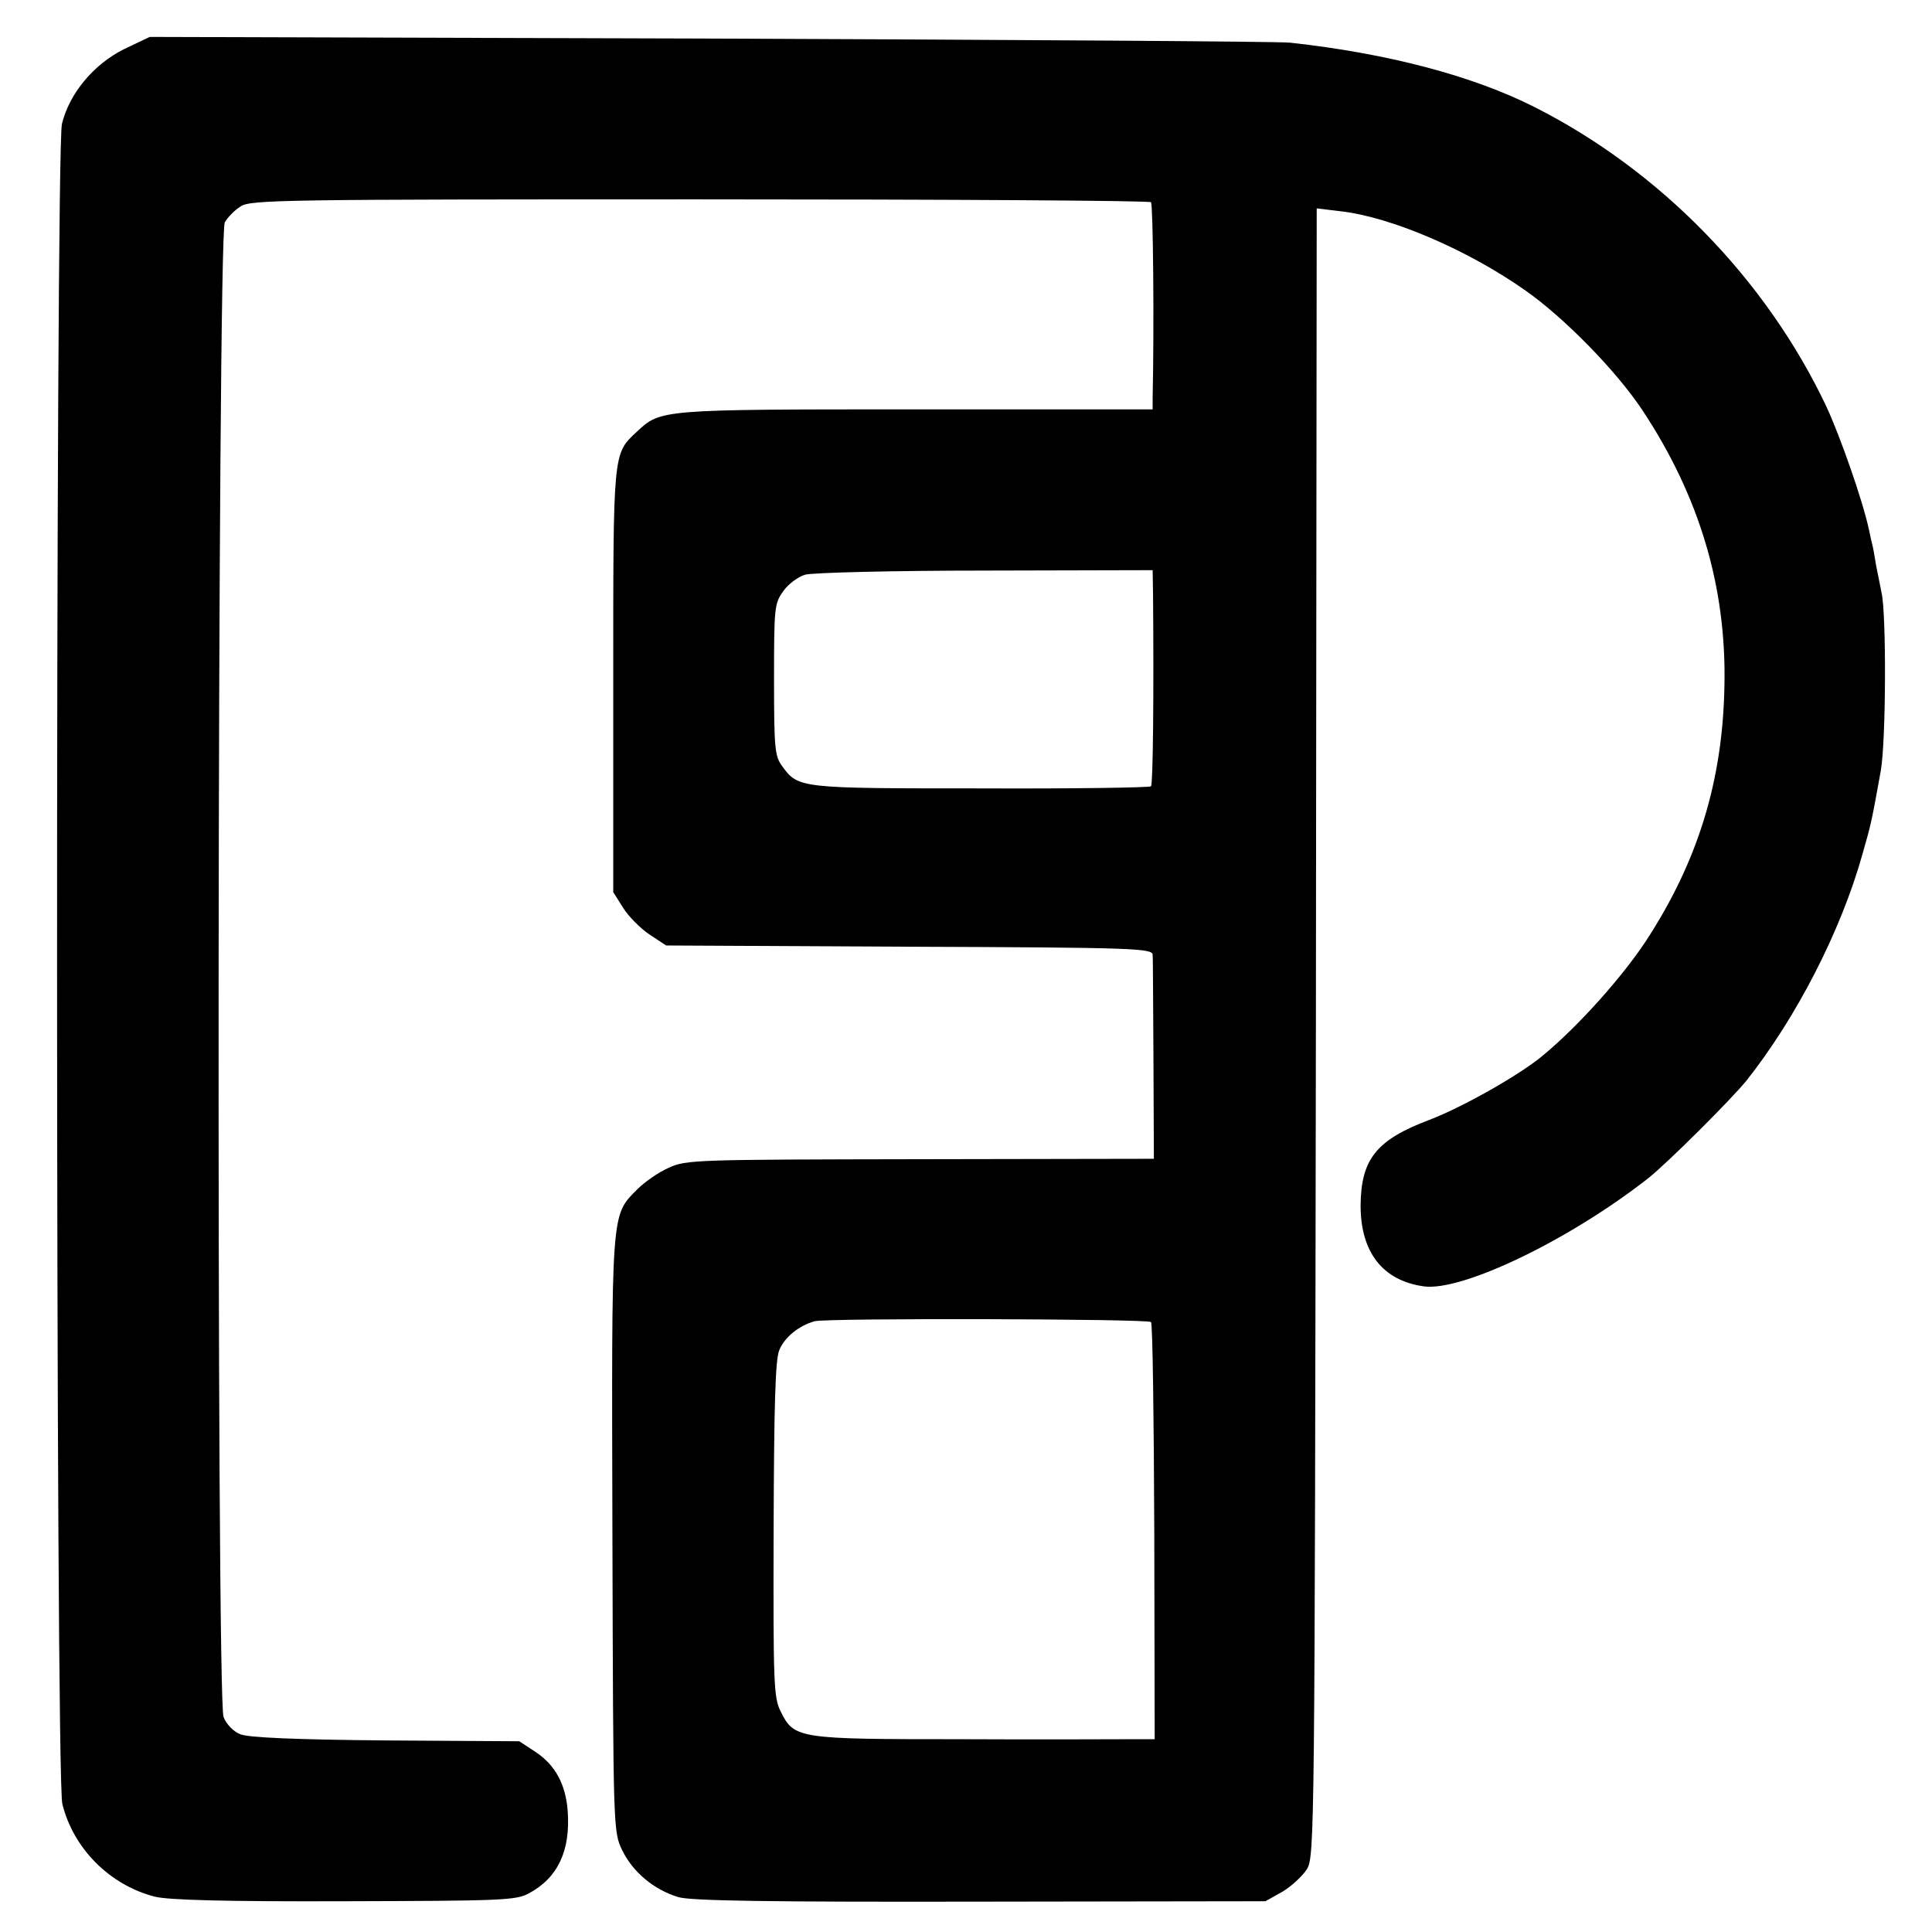 <?xml version="1.0" standalone="no"?>
<!DOCTYPE svg PUBLIC "-//W3C//DTD SVG 20010904//EN"
 "http://www.w3.org/TR/2001/REC-SVG-20010904/DTD/svg10.dtd">
<svg version="1.0" xmlns="http://www.w3.org/2000/svg"
 width="471pt" height="471pt" viewBox="0 0 471 471"
 preserveAspectRatio="xMidYMid meet">
<g transform="translate(0,471) scale(0.1,-0.1)"
fill="#000000" stroke="none">
<path d="M302 4590 c-74 -37 -133 -108 -151 -182 -16 -68 -16 -4030 1 -4096
27 -109 116 -198 226 -226 33 -8 169 -12 462 -11 380 1 418 2 449 19 71 38
102 104 95 201 -5 66 -31 112 -77 143 l-41 27 -325 2 c-223 2 -335 7 -355 15
-16 6 -34 24 -41 42 -18 46 -15 3611 3 3644 7 12 24 30 39 39 24 16 106 17
1119 17 601 0 1096 -3 1100 -7 5 -5 8 -295 4 -478 l0 -27 -578 0 c-626 0 -621
0 -680 -55 -58 -54 -57 -47 -57 -607 l0 -515 24 -38 c13 -21 42 -50 64 -65
l41 -27 593 -3 c553 -2 593 -4 593 -20 1 -9 1 -125 2 -257 l1 -240 -569 -1
c-547 -1 -571 -1 -614 -21 -25 -11 -59 -35 -77 -53 -64 -65 -62 -46 -60 -843
2 -722 2 -722 24 -768 26 -53 77 -96 137 -114 30 -9 220 -12 736 -11 l695 1
41 23 c22 13 49 38 60 55 19 31 19 84 22 2041 l2 2008 58 -7 c124 -14 312 -95
452 -194 95 -67 221 -196 284 -291 139 -210 205 -431 200 -671 -4 -233 -65
-430 -192 -624 -59 -89 -164 -206 -248 -276 -56 -48 -198 -128 -279 -159 -130
-49 -167 -96 -168 -209 0 -114 54 -183 154 -197 94 -13 357 114 549 265 47 38
199 189 238 237 122 154 230 365 282 550 23 80 23 83 45 204 13 71 14 385 2
435 -2 11 -8 40 -13 65 -4 25 -8 47 -9 50 -1 3 -5 21 -9 40 -15 70 -70 227
-104 300 -147 310 -406 575 -711 729 -150 76 -358 131 -596 157 -27 3 -664 7
-1415 10 l-1365 4 -63 -30z m2509 -1332 c2 -238 0 -460 -5 -465 -3 -3 -190 -6
-415 -5 -441 0 -445 0 -484 54 -18 24 -20 43 -20 211 0 175 1 186 22 215 12
18 37 36 54 41 18 5 215 10 440 10 l407 1 1 -62z m-5 -1771 c4 -3 7 -234 8
-512 l1 -505 -60 0 c-33 0 -219 -1 -413 0 -397 0 -406 1 -439 68 -17 34 -18
70 -17 444 1 300 4 415 14 437 13 31 47 59 86 70 30 8 812 6 820 -2z"/>
</g>
</svg>
